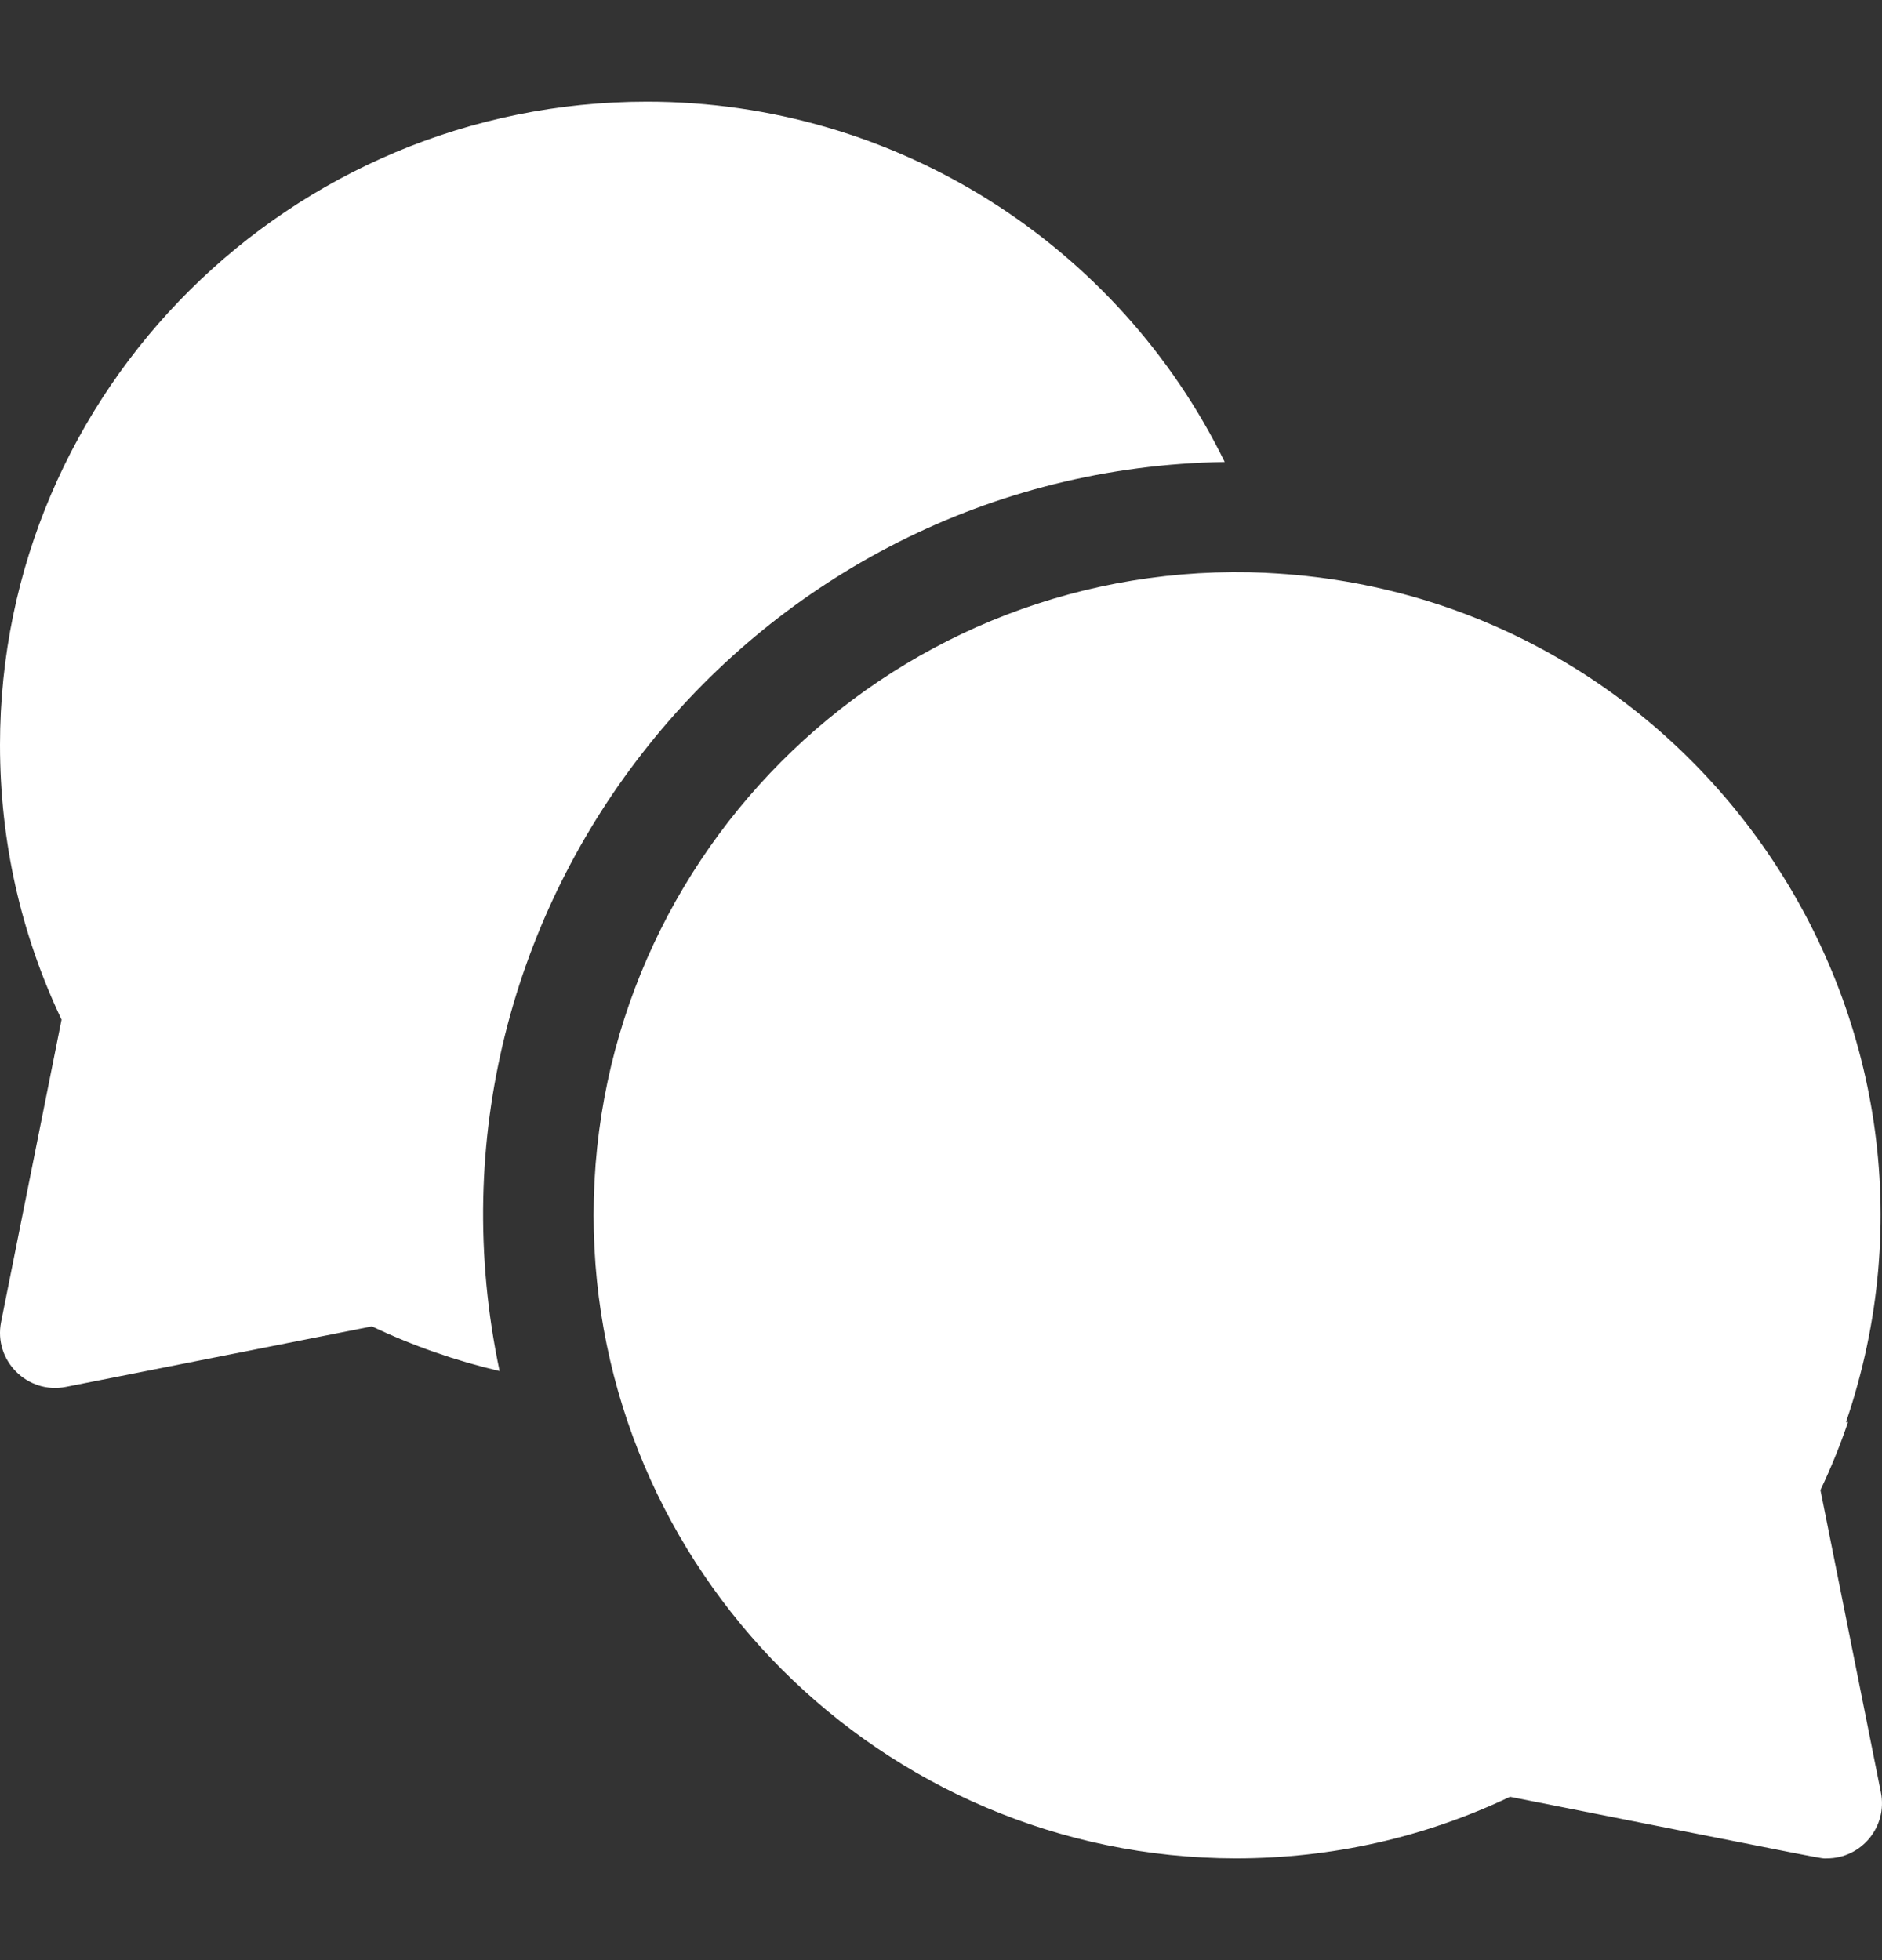<svg width="24" height="25" viewBox="0 0 24 25" fill="none" xmlns="http://www.w3.org/2000/svg">
<rect x="0" y="0" width="24" height="25" fill="#333333" stroke="none"/>
<g clip-path="url(#clip0_661_13003)">
<path d="M15.618 5.892C14.264 3.126 11.429 1.297 8.25 1.297C3.701 1.297 0 4.976 0 9.5C0 10.729 0.264 11.907 0.785 13.005L0.014 16.861C-0.084 17.352 0.349 17.786 0.84 17.689L4.743 16.917C5.269 17.167 5.813 17.356 6.371 17.487C5.119 11.555 9.615 5.988 15.618 5.892Z" fill="white"/>
<path d="M23.215 19.005C23.35 18.721 23.467 18.432 23.567 18.138H23.541C25.297 12.985 21.605 7.57 16.155 7.307C16.155 7.306 16.155 7.306 16.155 7.306C11.466 7.09 7.57 10.844 7.57 15.499C7.57 20.019 11.243 23.696 15.761 23.702C16.987 23.701 18.161 23.437 19.256 22.917C23.532 23.762 23.198 23.702 23.297 23.702C23.741 23.702 24.073 23.295 23.986 22.861L23.215 19.005Z" fill="white"/>
</g>
<defs>
<clipPath id="clip0_661_13003">
<rect width="24" height="24" fill="white" transform="translate(0 0.5)"/>
</clipPath>
</defs>
</svg>
